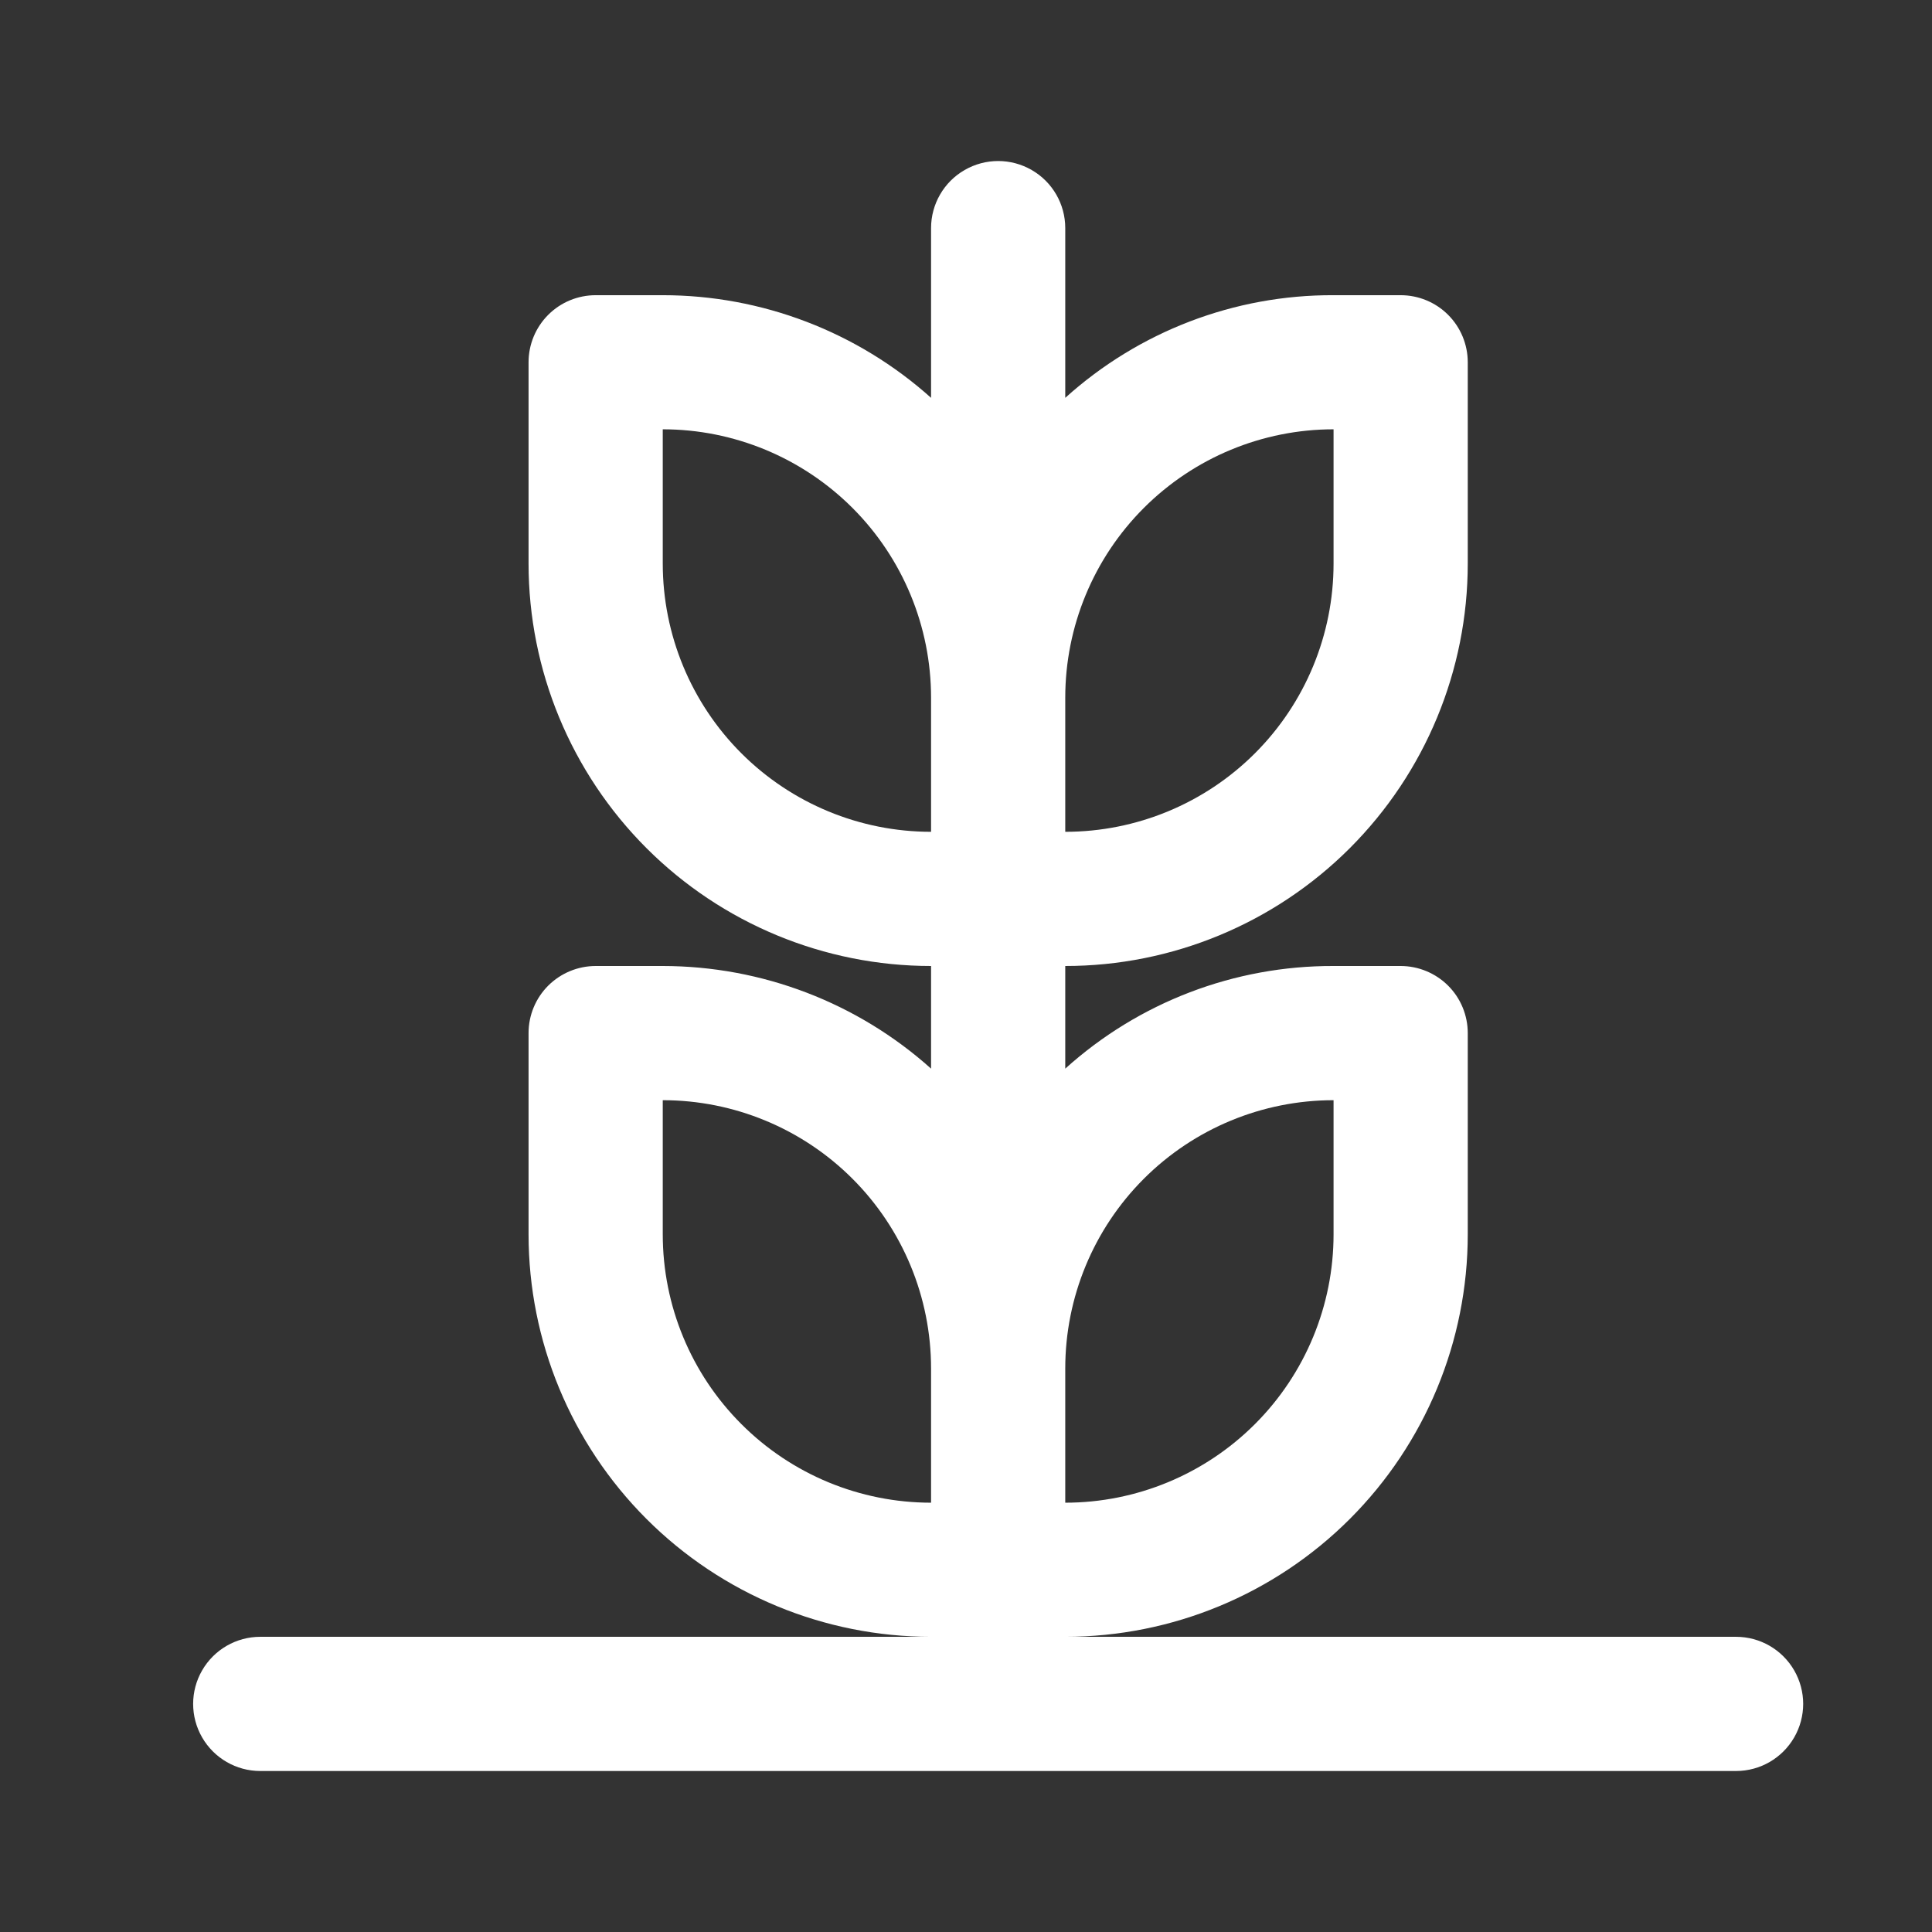 <svg width="24" height="24" viewBox="0 0 24 24" fill="none" xmlns="http://www.w3.org/2000/svg">
<rect x="0" y="0" width="24" height="24" fill="#333333" stroke="none"/>
<path d="M21.566 20.333H13.233C14.559 20.333 15.831 19.806 16.768 18.869C17.706 17.931 18.233 16.659 18.233 15.333V12.833C18.233 12.612 18.145 12.4 17.989 12.244C17.832 12.088 17.62 12 17.399 12H16.566C15.335 11.996 14.147 12.45 13.233 13.275V12C14.559 12 15.831 11.473 16.768 10.536C17.706 9.598 18.233 8.326 18.233 7V4.5C18.233 4.279 18.145 4.067 17.989 3.911C17.832 3.754 17.62 3.667 17.399 3.667H16.566C15.335 3.662 14.147 4.117 13.233 4.942V2.833C13.233 2.536 13.074 2.26 12.816 2.112C12.558 1.963 12.241 1.963 11.983 2.112C11.725 2.26 11.566 2.536 11.566 2.833V4.942C10.65 4.121 9.463 3.667 8.233 3.667H7.4C7.179 3.667 6.967 3.754 6.81 3.911C6.654 4.067 6.566 4.279 6.566 4.5V7C6.566 8.326 7.093 9.598 8.031 10.536C8.968 11.473 10.24 12 11.566 12V13.275C10.65 12.454 9.463 12.001 8.233 12H7.4C7.179 12 6.967 12.088 6.81 12.244C6.654 12.4 6.566 12.612 6.566 12.833V15.333C6.566 16.659 7.093 17.931 8.031 18.869C8.968 19.806 10.24 20.333 11.566 20.333H3.233C2.935 20.333 2.66 20.492 2.511 20.75C2.362 21.008 2.362 21.325 2.511 21.583C2.66 21.841 2.935 22 3.233 22H21.566C21.864 22 22.139 21.841 22.288 21.583C22.437 21.325 22.437 21.008 22.288 20.75C22.139 20.492 21.864 20.333 21.566 20.333H21.566ZM13.233 17C13.233 16.116 13.584 15.268 14.209 14.643C14.834 14.018 15.682 13.667 16.566 13.667V15.333V15.333C16.566 16.217 16.215 17.065 15.59 17.69C14.965 18.315 14.117 18.667 13.233 18.667V17ZM13.233 8.667C13.233 7.783 13.584 6.935 14.209 6.31C14.834 5.685 15.682 5.333 16.566 5.333V7C16.566 7.884 16.215 8.732 15.59 9.357C14.965 9.982 14.117 10.333 13.233 10.333V8.667ZM11.566 10.333L11.566 10.333C10.682 10.333 9.834 9.982 9.209 9.357C8.584 8.732 8.233 7.884 8.233 7V5.333C9.117 5.333 9.965 5.685 10.59 6.31C11.215 6.935 11.566 7.783 11.566 8.667L11.566 10.333ZM8.233 15.333V13.667C9.117 13.667 9.965 14.018 10.59 14.643C11.215 15.268 11.566 16.116 11.566 17V18.667C10.682 18.667 9.834 18.316 9.209 17.69C8.584 17.065 8.233 16.218 8.233 15.333Z" fill="white"/>
</svg>

